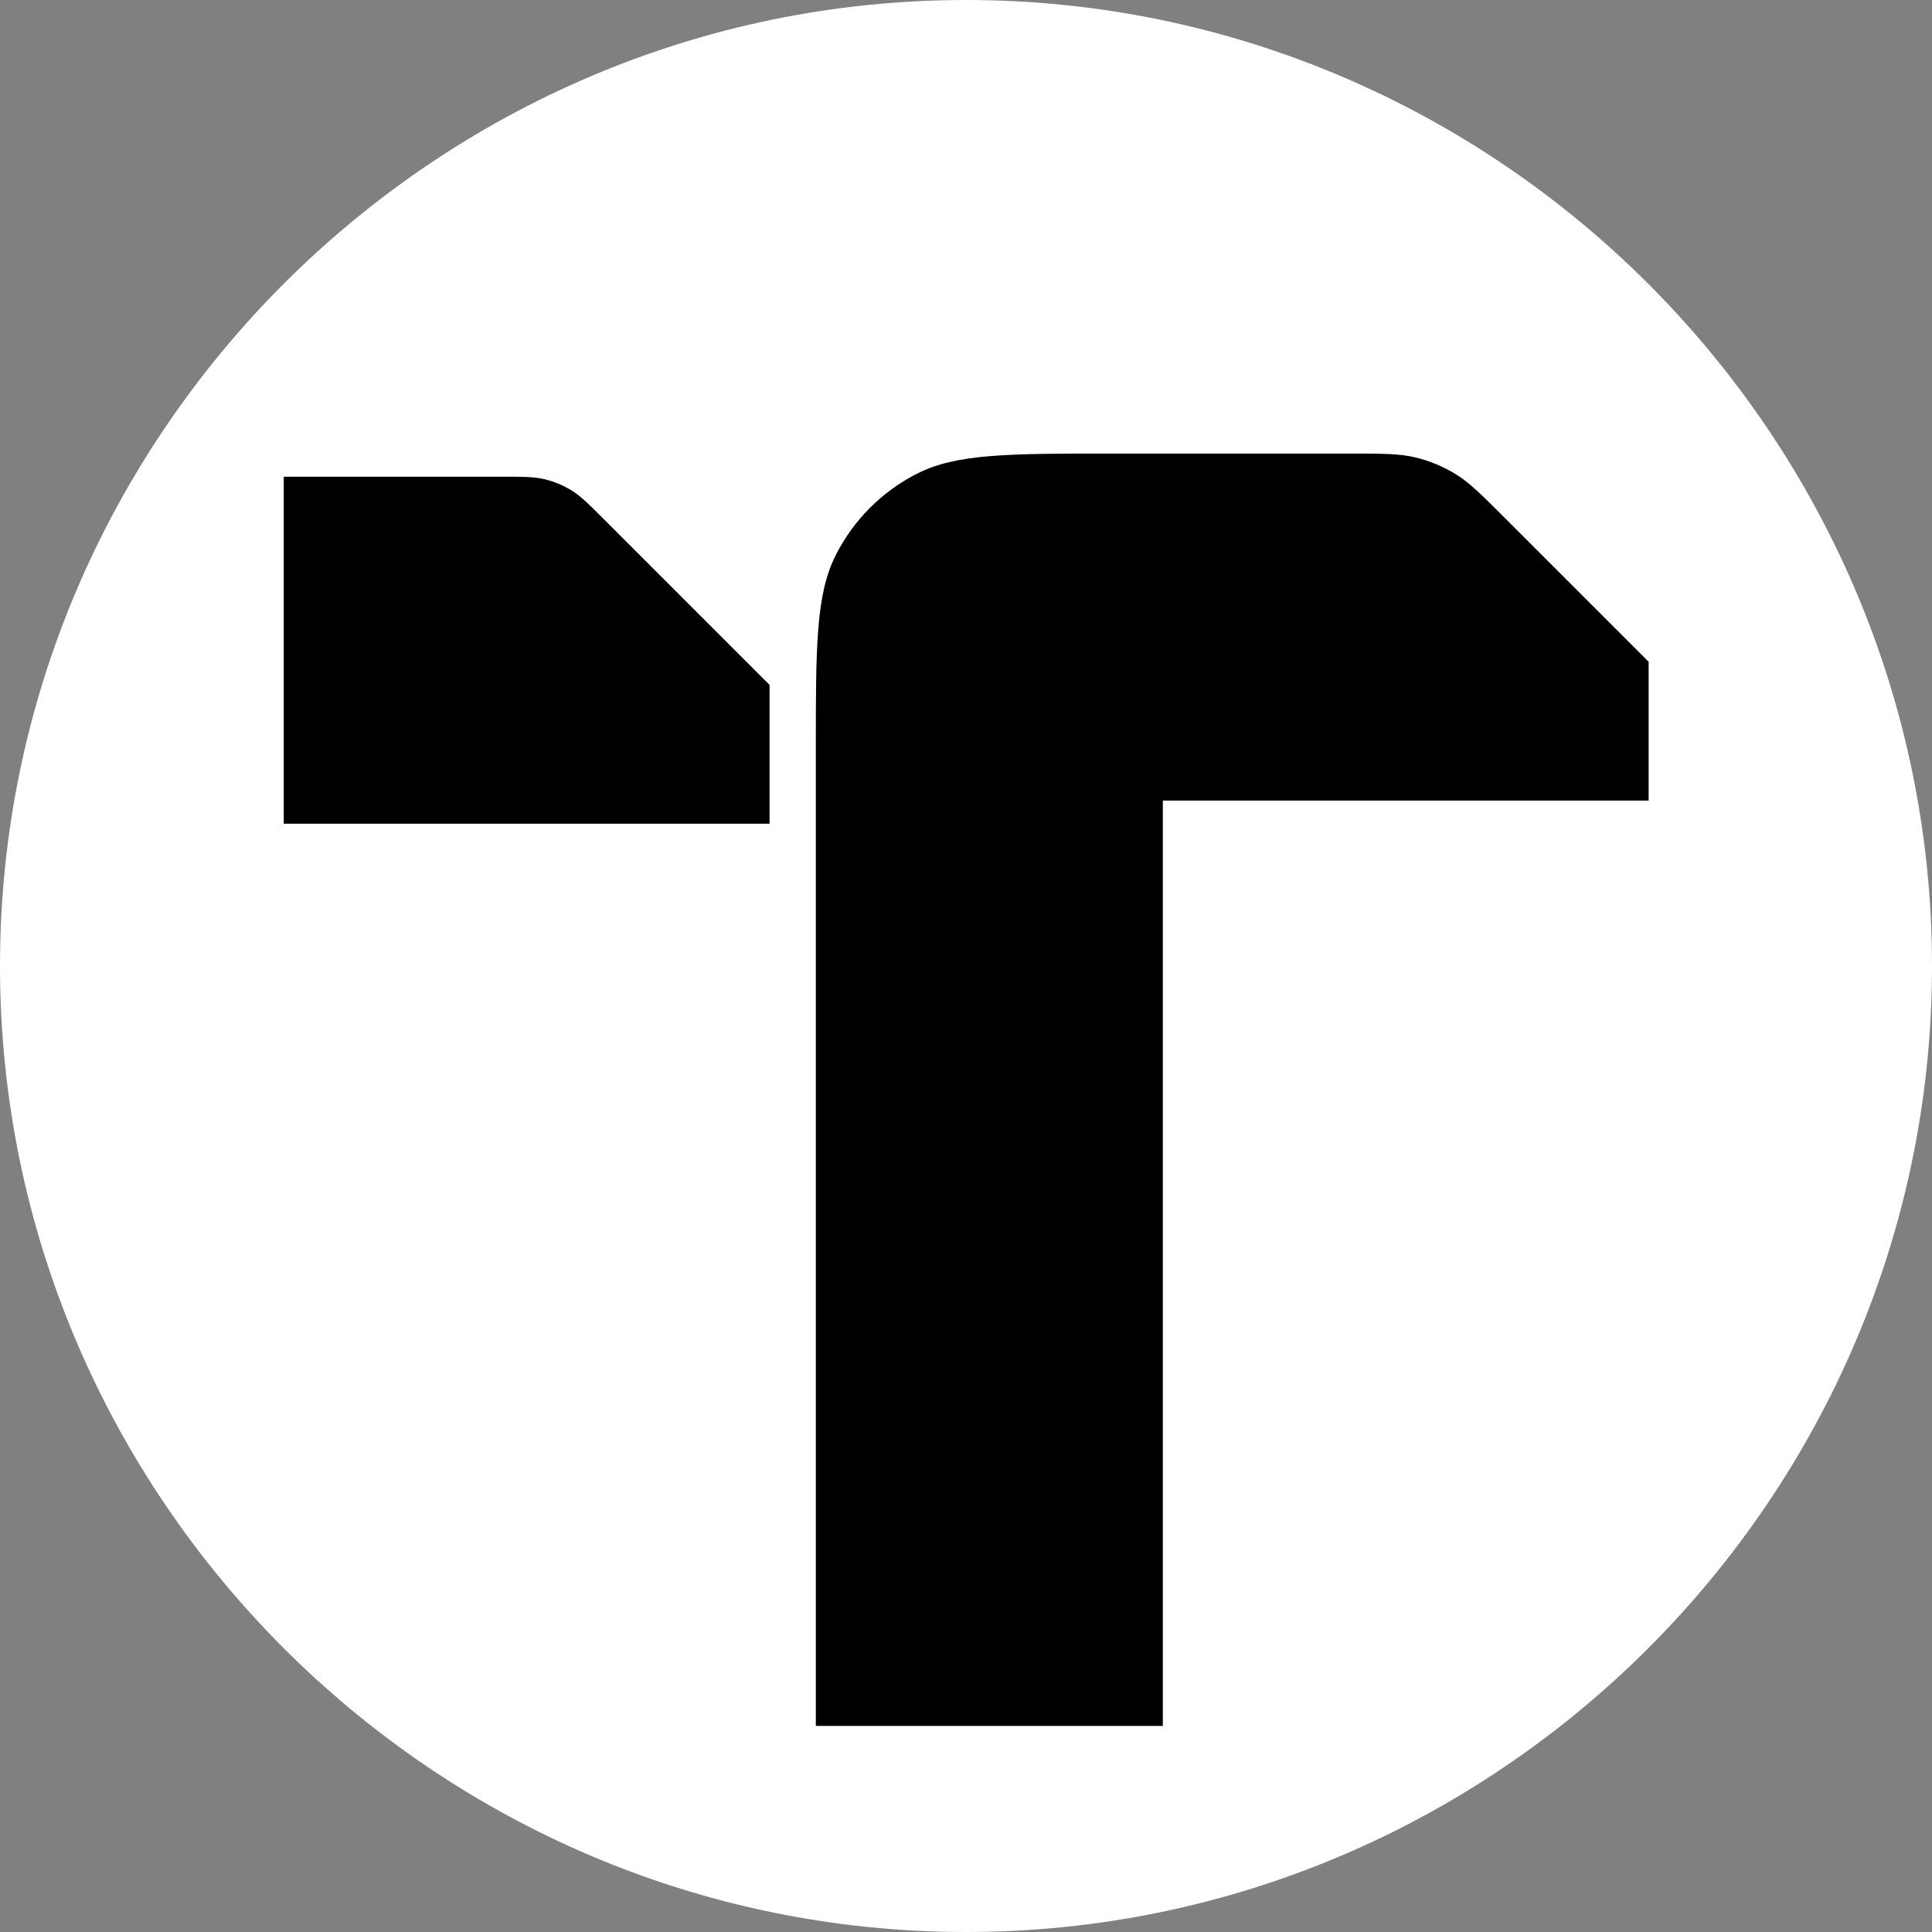 <?xml version="1.0" encoding="UTF-8"?>
<!-- Generated by Pixelmator Pro 3.7 -->
<svg width="450" height="450" viewBox="0 0 450 450" xmlns="http://www.w3.org/2000/svg">
    <rect x="0" y="0" width="450" height="450" fill="#808080" stroke="none"/>
    <path id="Layer-copie" fill="#ffffff" stroke="none" d="M 0 225 C 0 101.25 101.25 0 225 0 C 348.75 0 450 101.25 450 225 C 450 348.75 348.75 450 225 450 C 101.25 450 0 348.75 0 225 Z"/>
    <g id="logomark-final---black---transparent">
        <path id="Trac" fill="#000000" stroke="none" d="M 314.078 105.644 C 321.987 105.644 325.941 105.645 329.662 106.539 C 332.961 107.331 336.114 108.636 339.008 110.409 C 342.27 112.408 345.066 115.205 350.657 120.796 L 384 154.139 L 384 186.468 L 270.846 186.468 L 270.846 402 L 190.022 402 L 190.022 174.613 C 190.022 150.472 190.022 138.402 194.721 129.181 C 198.854 121.07 205.447 114.476 213.559 110.343 C 222.78 105.645 234.85 105.644 258.99 105.644 L 314.078 105.644 Z"/>
        <path id="path1" fill="#000000" stroke="none" d="M 116.467 111.032 C 121.738 111.032 124.374 111.032 126.854 111.627 C 129.053 112.155 131.156 113.026 133.084 114.208 C 135.259 115.541 137.123 117.405 140.851 121.133 L 179.245 159.527 L 179.245 191.857 L 66.091 191.857 L 66.091 111.032 L 116.467 111.032 Z"/>
    </g>
</svg>
